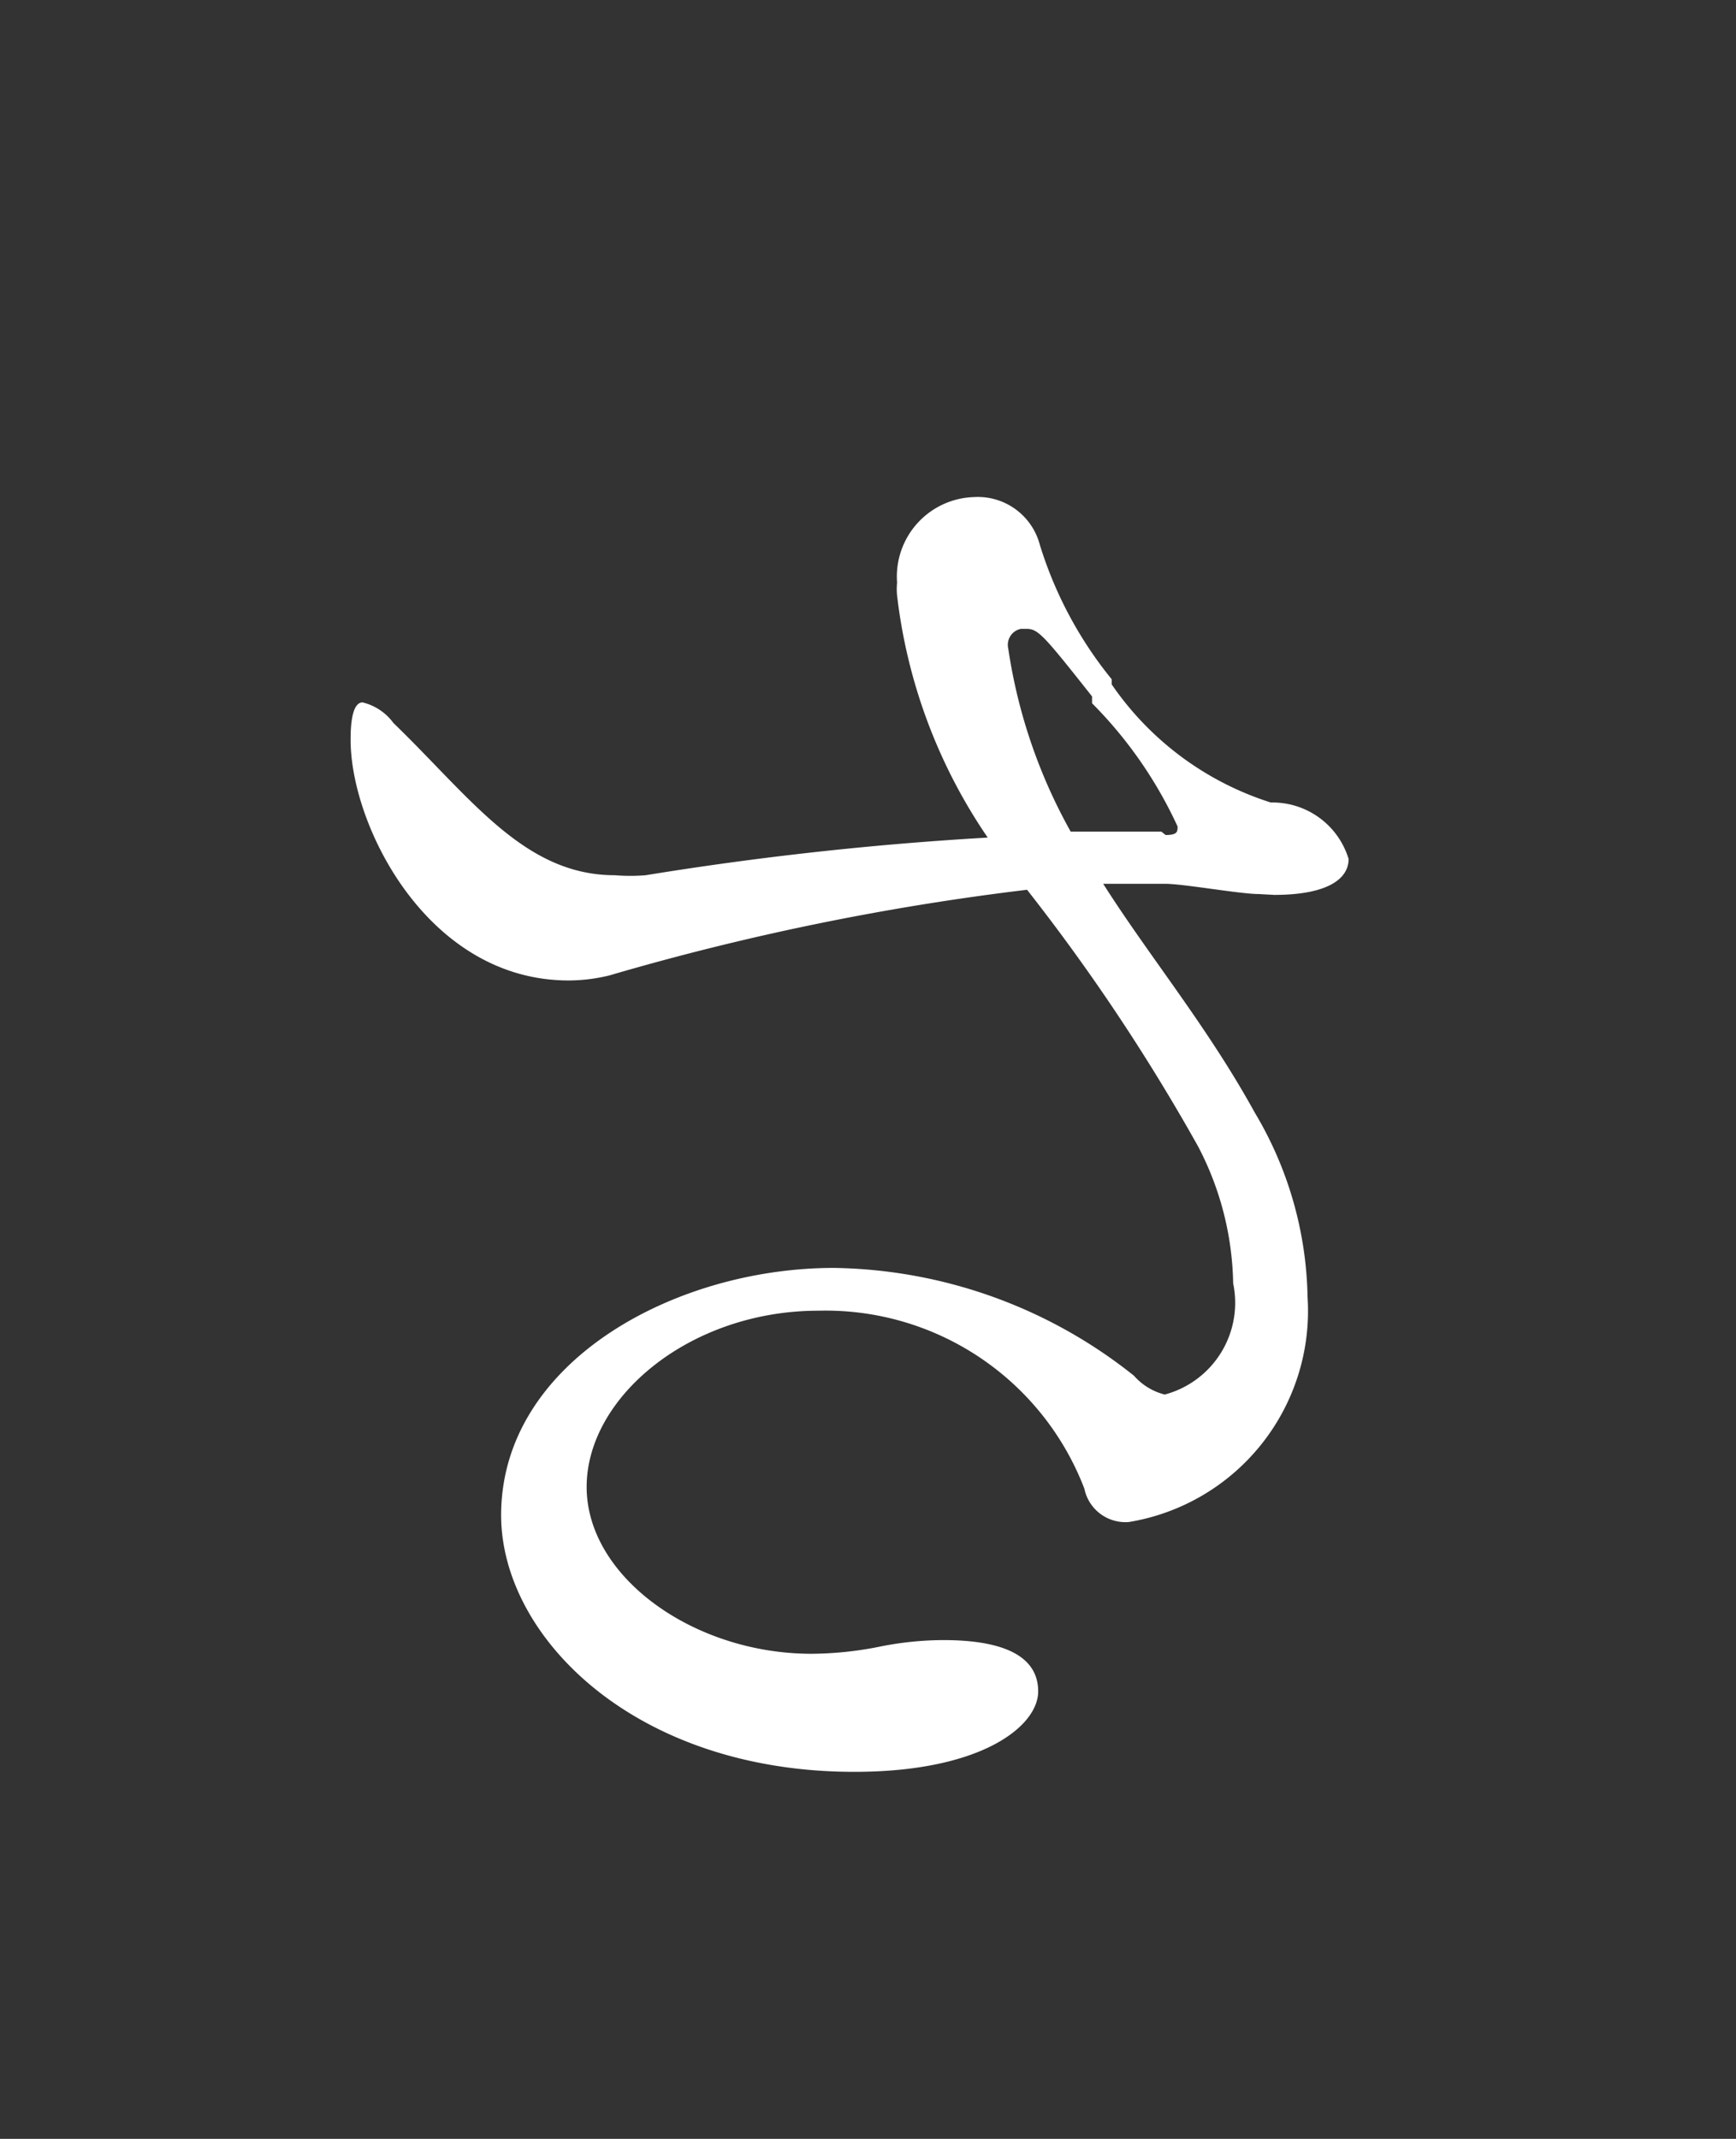 <svg id="レイヤー_1" data-name="レイヤー 1" xmlns="http://www.w3.org/2000/svg" viewBox="0 0 20.3 25"><rect x="0" y="0" width="20.3" height="25" fill="#333333" stroke="none"/><defs><style>.cls-1{fill:#fff;}</style></defs><title>19</title><path class="cls-1" d="M14.9,10.46c.61,0,.87-.18.87-.42a.93.93,0,0,0-.91-.66A3.56,3.56,0,0,1,13,8l0-.06a4.67,4.67,0,0,1-.84-1.57.75.75,0,0,0-.77-.56.93.93,0,0,0-.9,1,.77.77,0,0,0,0,.15,6.3,6.3,0,0,0,1.06,2.83,38.78,38.78,0,0,0-4,.44,2.2,2.2,0,0,1-.36,0c-1.06,0-1.68-.9-2.59-1.78a.63.63,0,0,0-.36-.24c-.14,0-.14.34-.14.44,0,1,.9,2.81,2.55,2.81a2,2,0,0,0,.48-.06,30.15,30.15,0,0,1,4.88-1,23.15,23.15,0,0,1,2,3A3.57,3.57,0,0,1,14.42,15a1.11,1.11,0,0,1-.8,1.3.71.71,0,0,1-.36-.22,5.75,5.75,0,0,0-3.51-1.26c-1.86,0-3.89,1.1-3.89,2.89,0,1.42,1.56,3,4.13,3,1.5,0,2.15-.54,2.15-.94s-.38-.6-1.11-.6a3.84,3.84,0,0,0-.76.08,4.13,4.13,0,0,1-.78.08c-1.38,0-2.63-.9-2.63-1.95s1.21-2.06,2.71-2.06a3.24,3.24,0,0,1,3.11,2.08.49.49,0,0,0,.52.39,2.5,2.5,0,0,0,2.09-2.63A4.34,4.34,0,0,0,14.67,13c-.55-1-1.23-1.82-1.77-2.67h.72c.22,0,.88.12,1.1.12Zm-1.32-.74c-.34,0-.7,0-1.06,0a6.25,6.25,0,0,1-.73-2.14.19.19,0,0,1,.15-.23H12c.14,0,.2.07.77.79l0,.08a5,5,0,0,1,1,1.44c0,.06,0,.1-.14.1Z"/></svg>